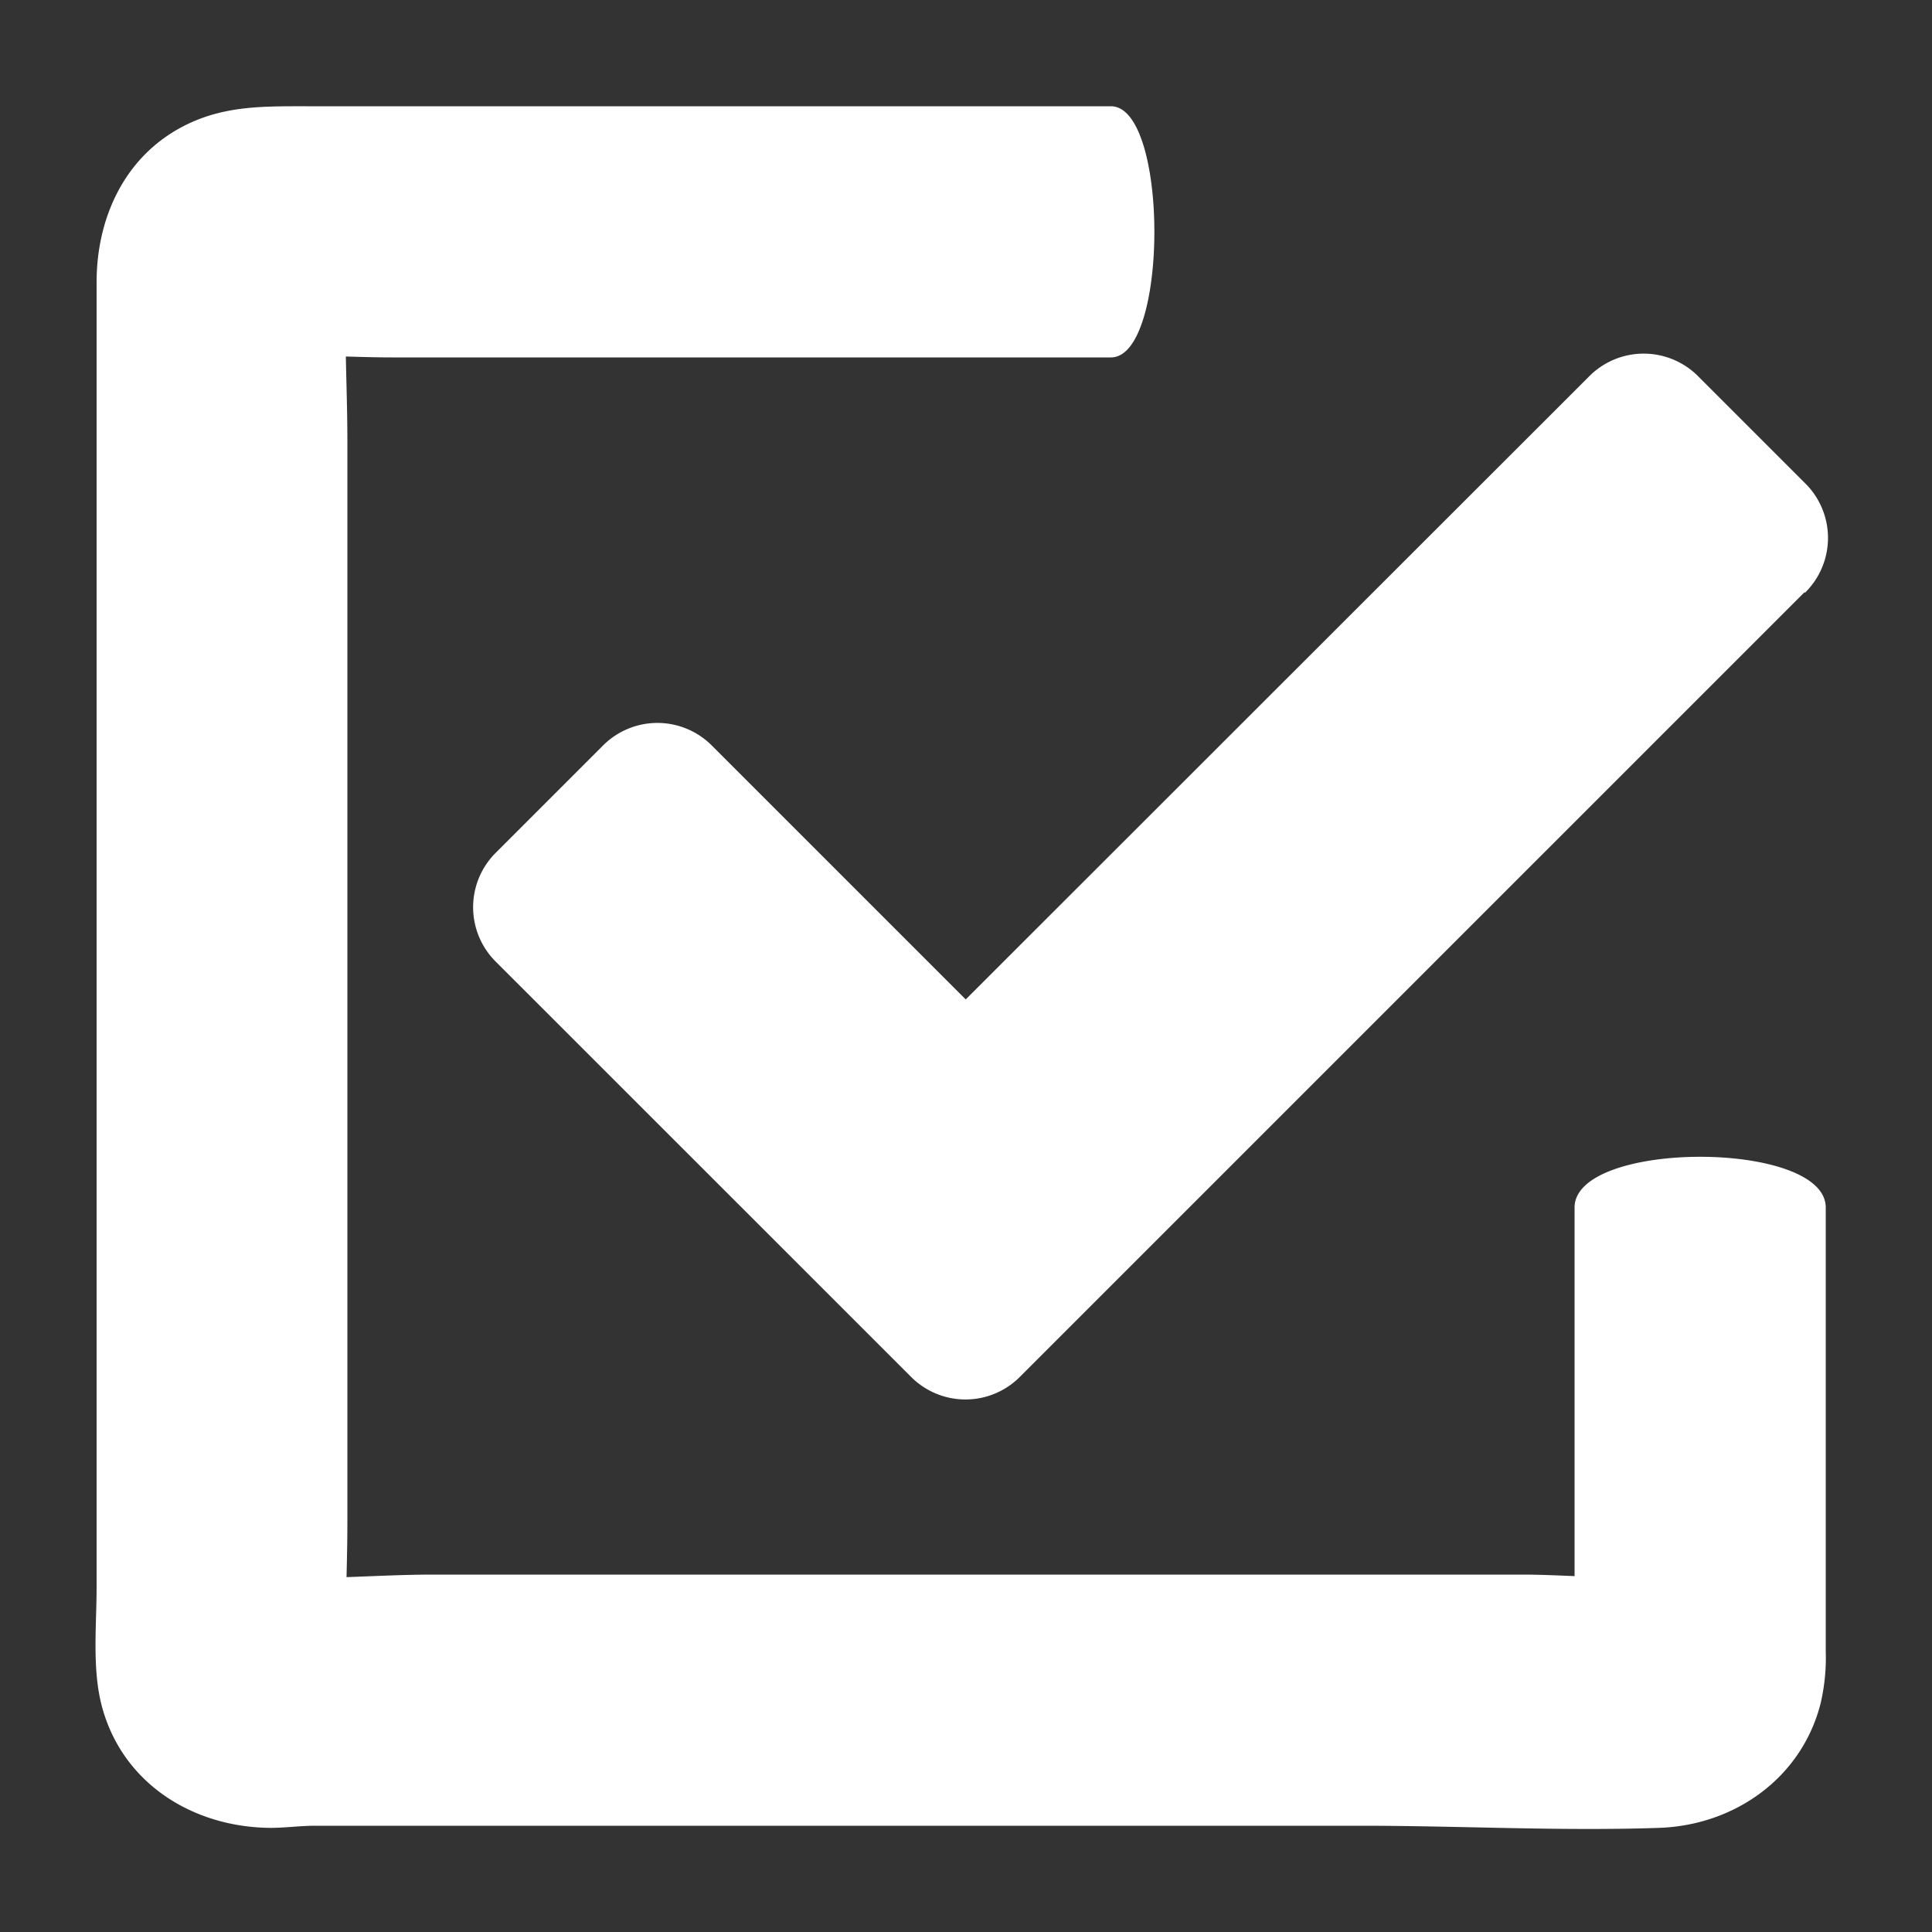 <svg id="Layer_1" data-name="Layer 1" xmlns="http://www.w3.org/2000/svg" viewBox="0 0 200 200"><rect x="0" y="0" width="200" height="200" fill="#333333" stroke="none"/><defs><style>.cls-1{fill:#fff;}</style></defs><title>Vector</title><path class="cls-1" d="M186.81,61.3l-81.18,81.18a7.95,7.95,0,0,1-11.37,0L51.37,99.6a7.95,7.95,0,0,1,0-11.37l11-11a7.95,7.95,0,0,1,11.37,0l26.23,26.23L164.47,39a7.95,7.95,0,0,1,11.37,0l11,11a7.95,7.95,0,0,1,0,11.37Z"/><path class="cls-1" d="M115,11H31.71c-4.74,0-9.05-.08-13.41,2.44C12.62,16.73,10,22.89,10,29.2V164.31c0,4-.49,8.56.58,12.45,2.18,7.93,9.45,12.4,17.41,12.46,1.55,0,3.08-.22,4.62-.22H140.87c10.27,0,20.61.57,30.88.22,7.8-.27,14.73-5.14,16.71-12.85a20.77,20.77,0,0,0,.54-5.47V125c0-7-26-7-26,0v41.59c0,2,.16,4.12,0,6.17.15-1.15.34-2.3.49-3.44a4.24,4.24,0,0,1-.29,1.09l1.31-3.09q-.92,1.71,1.1-1.25,3-2,1.25-1.1l3.1-1.31a4.27,4.27,0,0,1-1.09.3c1.15-.15,2.3-.57,3.44-.73-4.93.33-10-.23-14.91-.23H44.92c-6.06,0-12.25.64-18.3.23,1.15.15,2.3.44,3.44.6a4.16,4.16,0,0,1-1.09-.23c1,.44,2.06.9,3.09,1.34-1.14-.61-.72-.23,1.25,1.11,1.34,2,1.71,2.39,1.1,1.26l1.31,3.1a4.26,4.26,0,0,1-.3-1.09c.15,1.15.39,2.3.54,3.45-.34-4.95,0-10,0-15V45.61c0-6-.44-12.1,0-18.07-.15,1.15-.35,2.3-.5,3.44a4.24,4.24,0,0,1,.28-1.09L34.43,33q.92-1.71-1.1,1.25-3,2-1.25,1.1L29,36.64a4.27,4.27,0,0,1,1.09-.3c-1.15.15-2.3.43-3.44.58,4.62-.31,9.34.08,14,.08H115C121,37,121,11,115,11Z"/></svg>